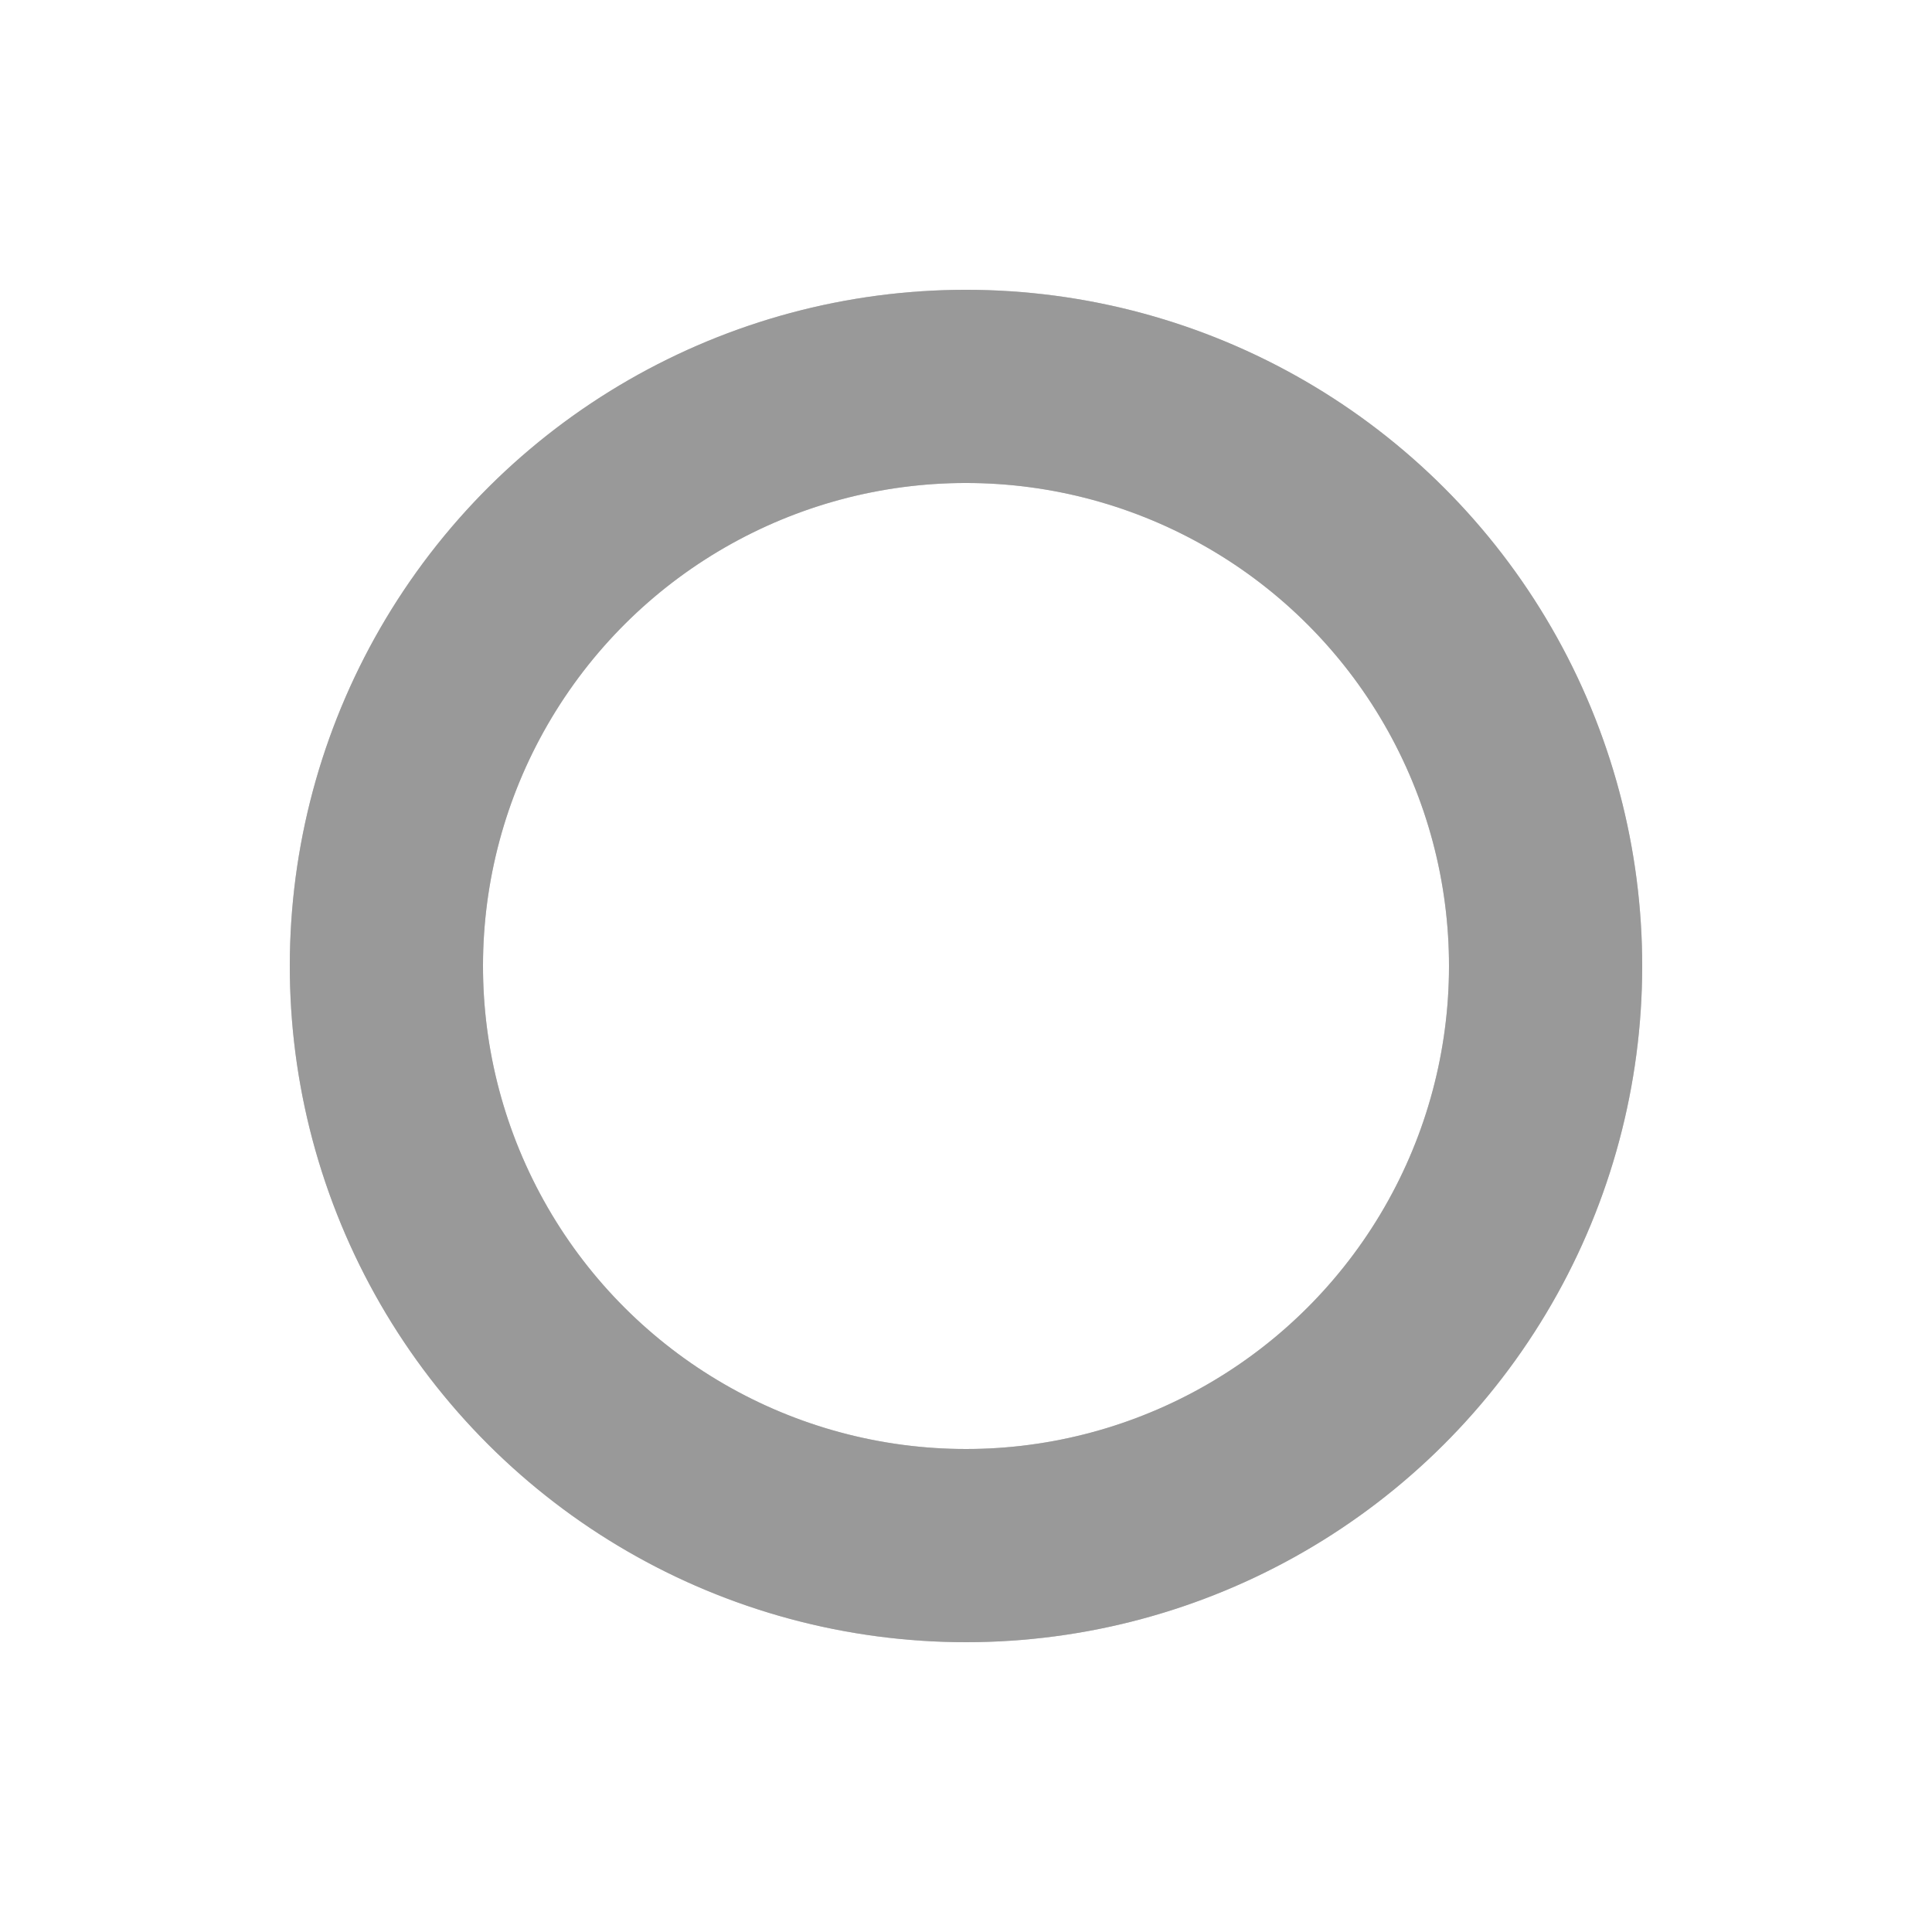 <svg width="101" height="101" xmlns="http://www.w3.org/2000/svg" viewBox="0 0 100 100" preserveAspectRatio="xMidYMid" class="lds-ring"><circle cx="50" cy="50" fill="none" r="30" stroke="#c8c8c8" stroke-width="10"/><circle cx="50" cy="50" fill="none" r="30" stroke="#999" stroke-width="10" transform="rotate(334.737 50 50)"><animateTransform attributeName="transform" type="rotate" calcMode="linear" values="0 50 50;360 50 50" keyTimes="0;1" dur="1.9s" begin="0s" repeatCount="indefinite"/><animate attributeName="stroke-dasharray" calcMode="linear" values="18.85 169.646;94.248 94.248;18.85 169.646" keyTimes="0;0.5;1" dur="1.9" begin="0s" repeatCount="indefinite"/></circle></svg>